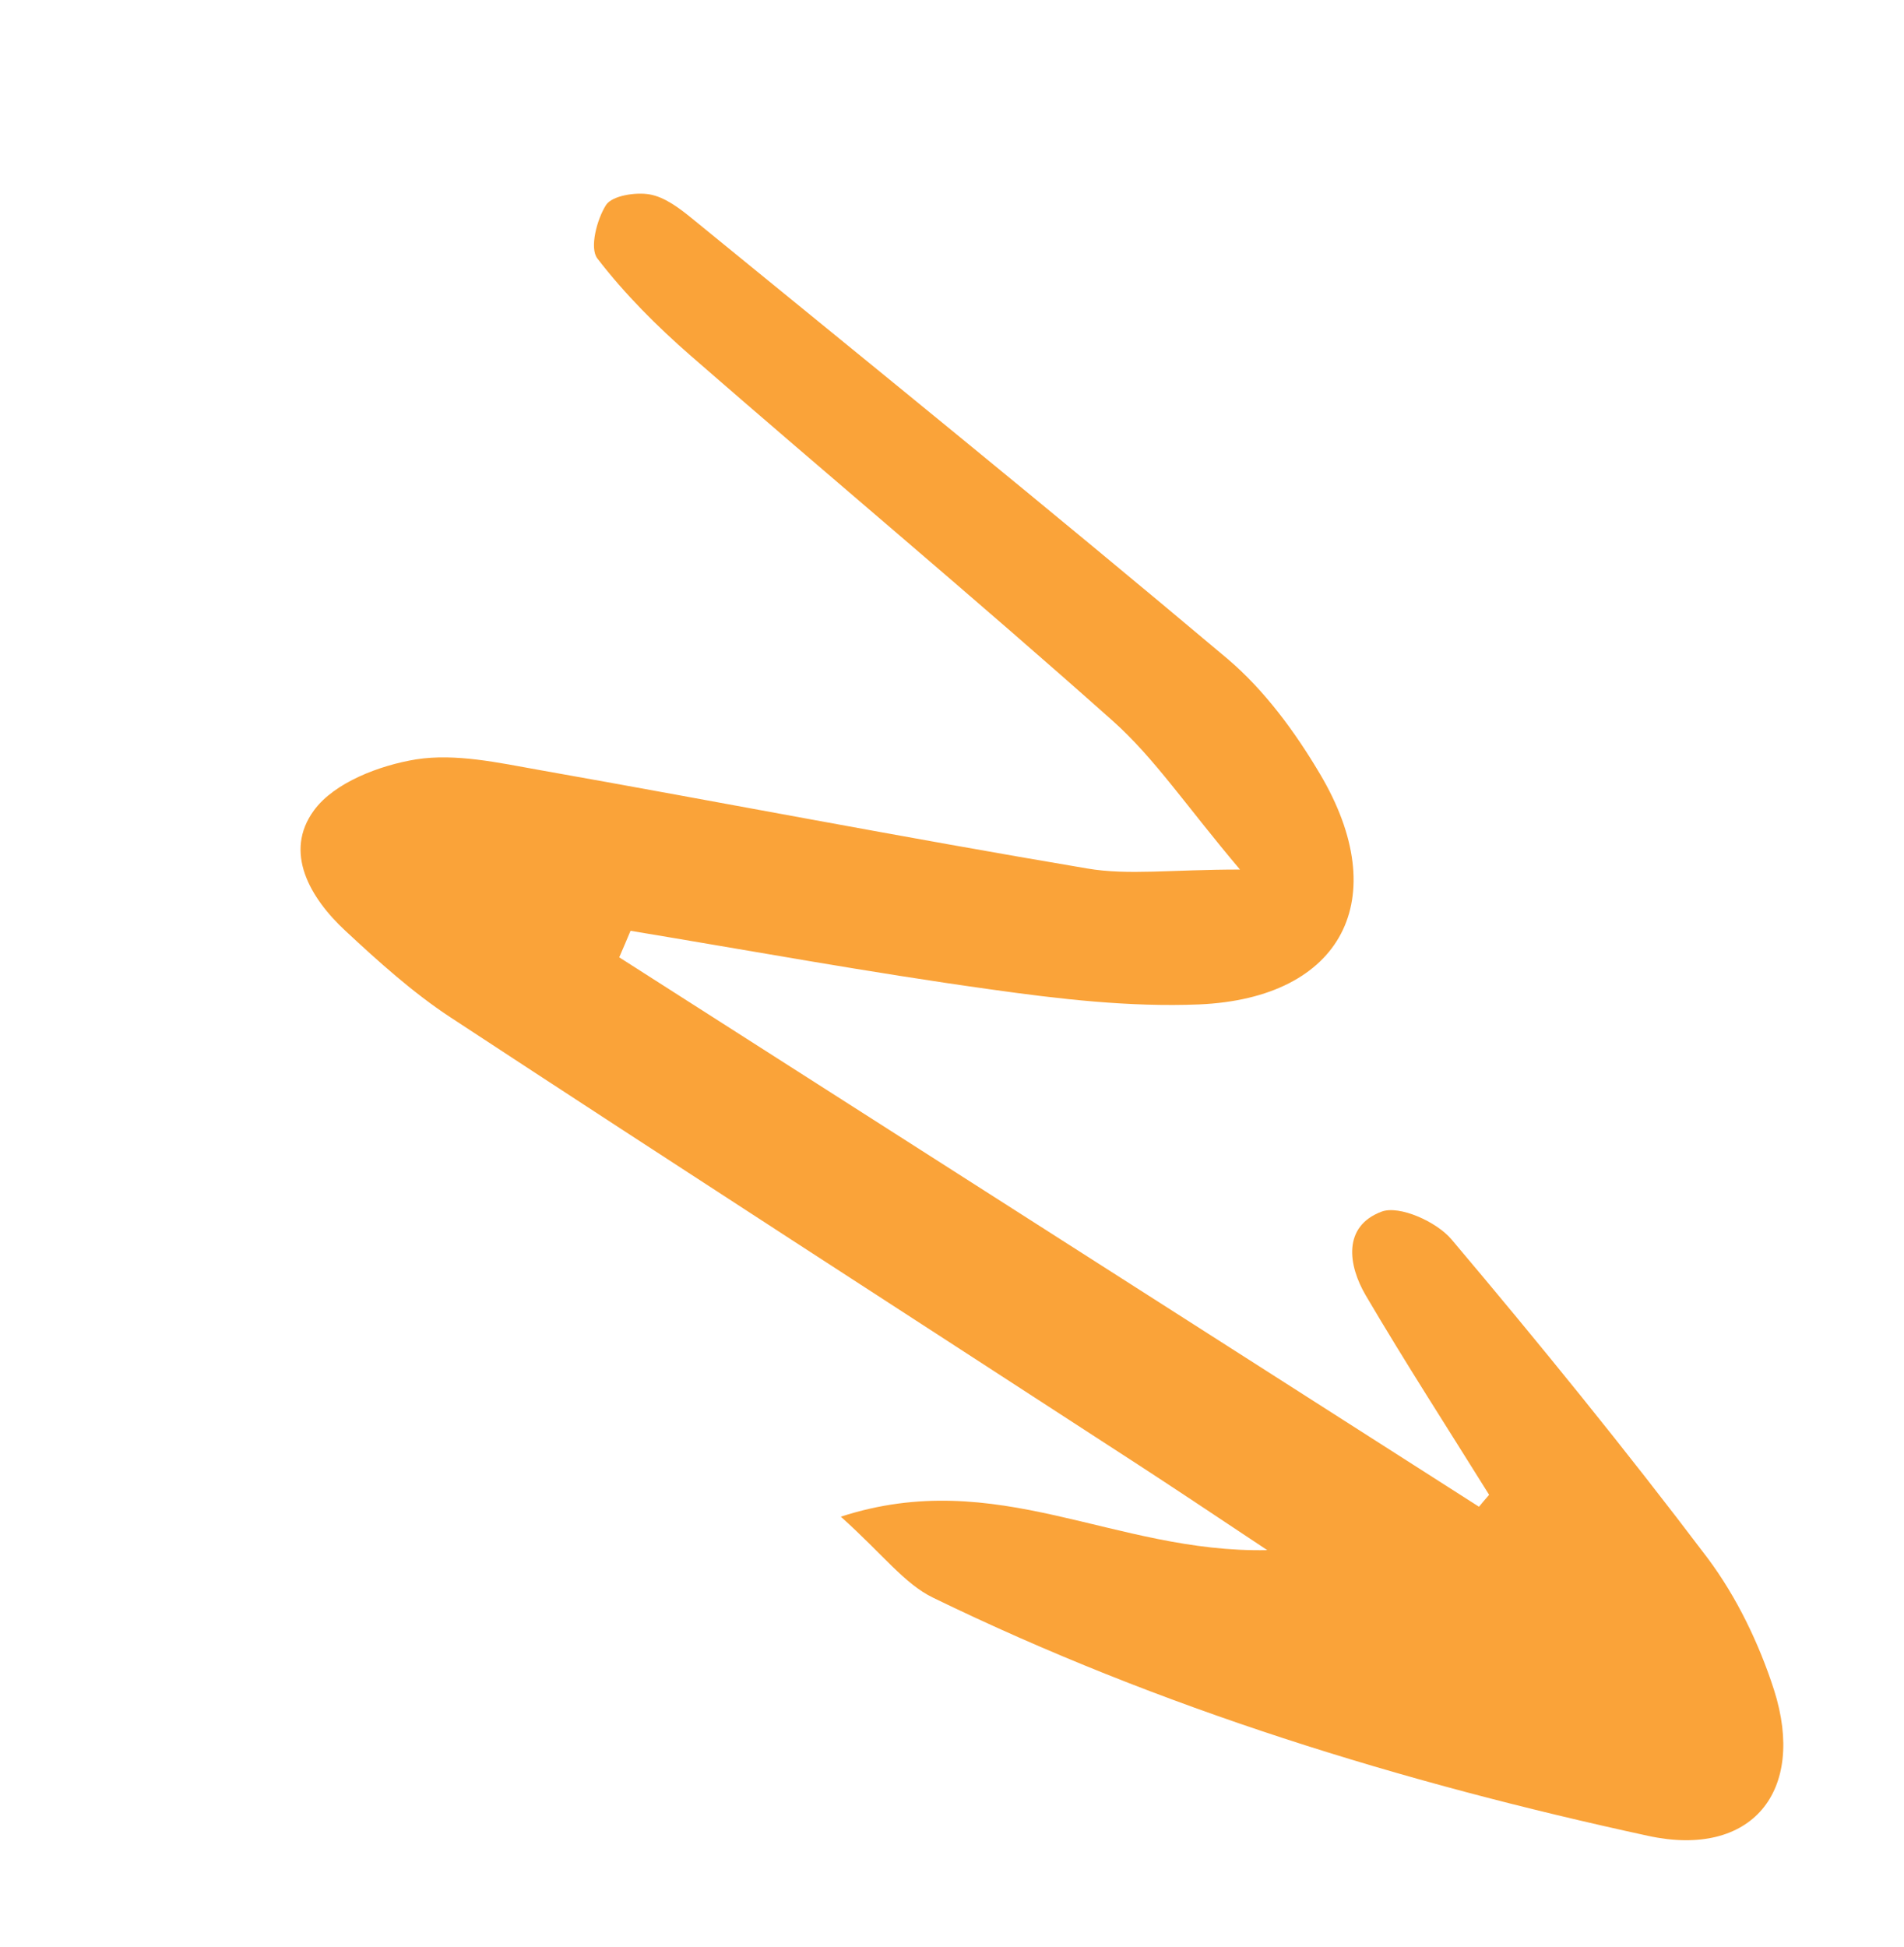 <?xml version="1.0" encoding="UTF-8"?><svg id="Elements" xmlns="http://www.w3.org/2000/svg" viewBox="0 0 73.98 75.64"><defs><style>.cls-1{fill:#faa339;}</style></defs><path class="cls-1" d="m57.46,58.53c-11.13-7.11-22.27-14.23-33.4-21.34.15-.34.29-.68.44-1.03,4.65.77,9.28,1.62,13.95,2.27,2.69.38,5.44.7,8.14.59,5.57-.24,7.57-4.11,4.7-8.95-.97-1.64-2.16-3.26-3.6-4.48-6.87-5.78-13.85-11.43-20.81-17.11-.49-.4-1.06-.83-1.65-.93-.54-.09-1.44.05-1.68.41-.36.56-.65,1.68-.34,2.08,1.06,1.38,2.32,2.64,3.64,3.79,5.44,4.74,10.99,9.37,16.38,14.17,1.62,1.44,2.86,3.31,4.95,5.78-2.67,0-4.34.23-5.93-.04-7.12-1.2-14.2-2.57-21.31-3.83-1.57-.28-3.24-.65-4.77-.41-1.42.23-3.18.9-3.97,1.98-1.19,1.62-.16,3.4,1.22,4.68,1.29,1.2,2.62,2.4,4.08,3.36,8.85,5.81,17.75,11.55,26.63,17.32,1.43.93,2.84,1.87,5.11,3.38-5.96.12-10.47-3.28-16.57-1.3,1.64,1.47,2.47,2.61,3.59,3.15,8.84,4.3,18.19,7.17,27.78,9.25,4.01.87,6.15-1.71,4.89-5.67-.58-1.8-1.45-3.61-2.58-5.12-3.19-4.22-6.53-8.33-9.95-12.38-.58-.69-2.03-1.34-2.72-1.08-1.51.57-1.31,2.07-.61,3.26,1.54,2.62,3.19,5.17,4.79,7.74-.13.15-.26.3-.39.46Z"/></svg>